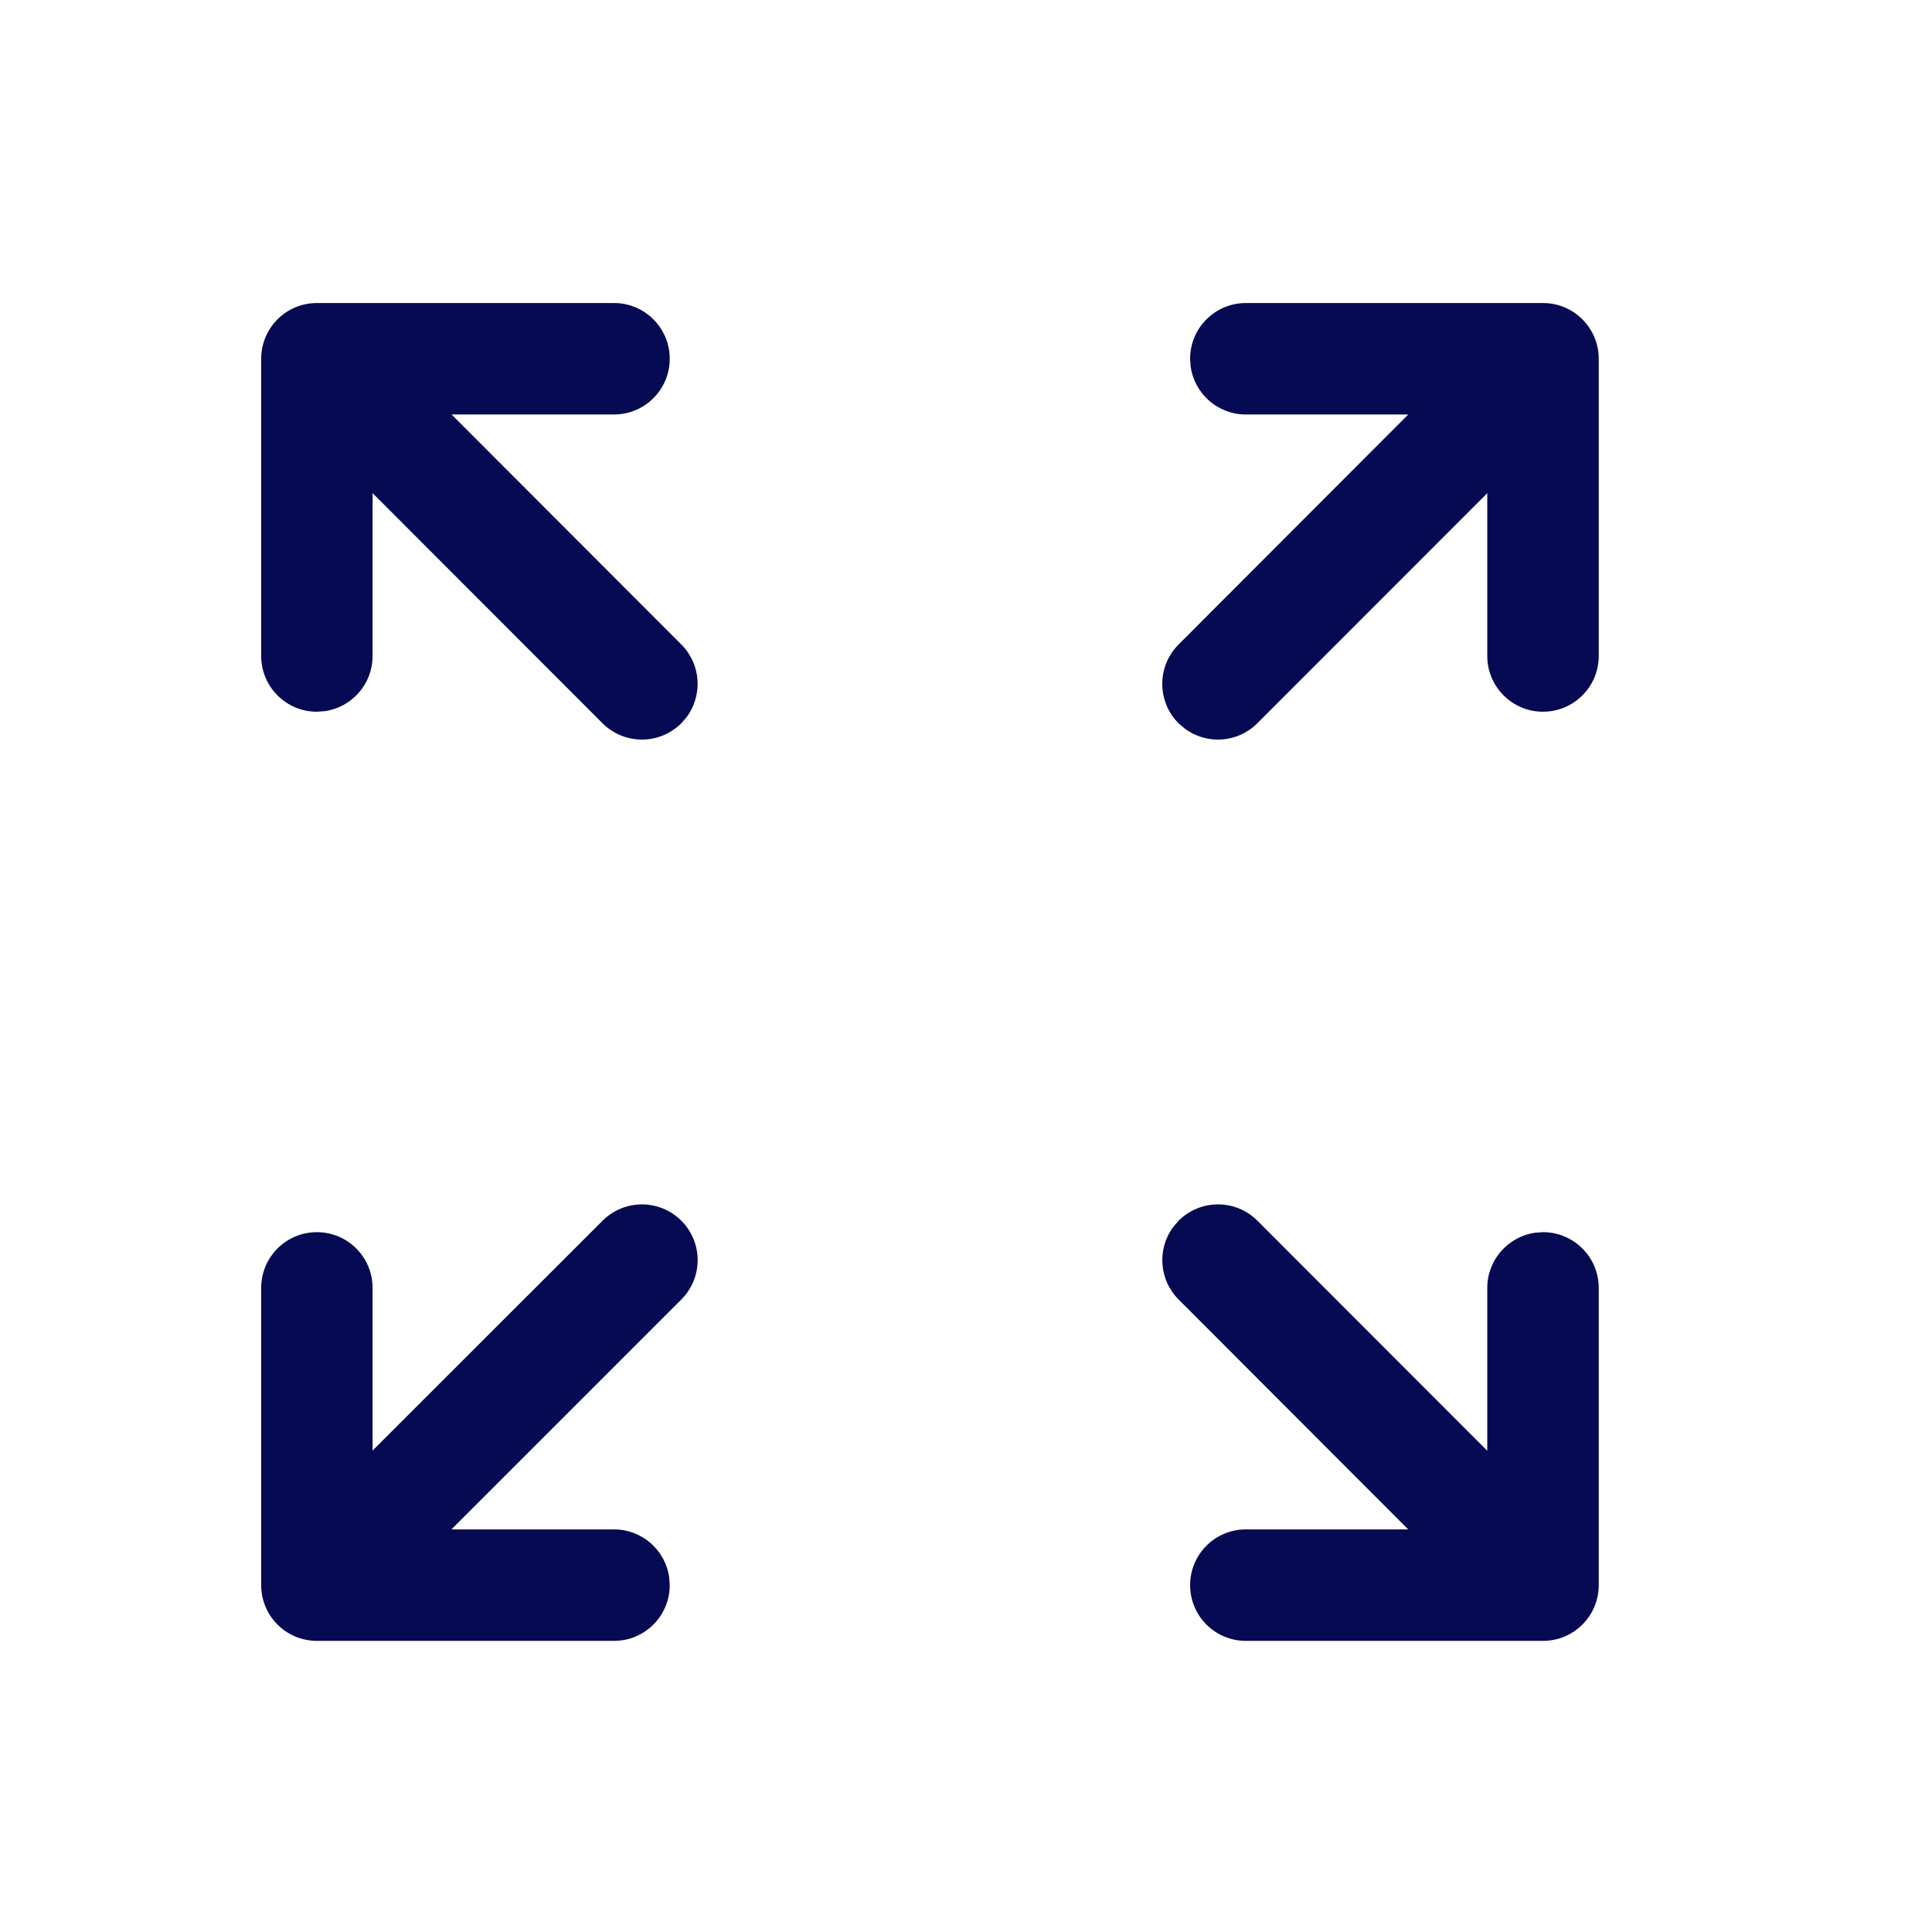 <svg width="26" height="26" viewBox="0 0 26 26" fill="none" xmlns="http://www.w3.org/2000/svg">
<path d="M8.109 16.428C8.402 16.135 8.876 16.135 9.169 16.428C9.462 16.721 9.462 17.196 9.169 17.488L6.075 20.582H8.263C8.643 20.582 8.957 20.864 9.006 21.231L9.013 21.332C9.013 21.747 8.677 22.082 8.263 22.082H4.264C3.85 22.082 3.515 21.747 3.515 21.332V17.332C3.515 16.918 3.85 16.582 4.264 16.582C4.679 16.582 5.014 16.918 5.014 17.332V19.521L8.109 16.428ZM16.766 22.082C16.352 22.082 16.016 21.747 16.016 21.332C16.016 20.918 16.352 20.582 16.766 20.582H18.951L15.861 17.488C15.595 17.222 15.571 16.805 15.789 16.512L15.861 16.428C16.154 16.135 16.629 16.135 16.922 16.428L20.015 19.524V17.332C20.015 16.953 20.297 16.639 20.663 16.589L20.765 16.582C21.179 16.582 21.515 16.918 21.515 17.332V21.332C21.515 21.747 21.179 22.082 20.765 22.082H16.766ZM8.263 4.078C8.677 4.078 9.013 4.414 9.013 4.828C9.013 5.242 8.677 5.578 8.263 5.578H6.077L9.169 8.673C9.435 8.939 9.459 9.356 9.241 9.65L9.168 9.734C8.875 10.026 8.401 10.026 8.108 9.733L5.014 6.636V8.828C5.014 9.208 4.732 9.522 4.366 9.571L4.264 9.578C3.85 9.578 3.515 9.242 3.515 8.828V4.828C3.515 4.414 3.85 4.078 4.264 4.078H8.263ZM20.765 4.078C21.179 4.078 21.515 4.414 21.515 4.828V8.828C21.515 9.242 21.179 9.578 20.765 9.578C20.351 9.578 20.015 9.242 20.015 8.828V6.637L16.921 9.733C16.655 10 16.239 10.024 15.945 9.806L15.861 9.734C15.568 9.441 15.568 8.966 15.861 8.673L18.952 5.578H16.766C16.386 5.578 16.073 5.296 16.023 4.93L16.016 4.828C16.016 4.414 16.352 4.078 16.766 4.078H20.765Z" fill="#050A52"/>
</svg>
